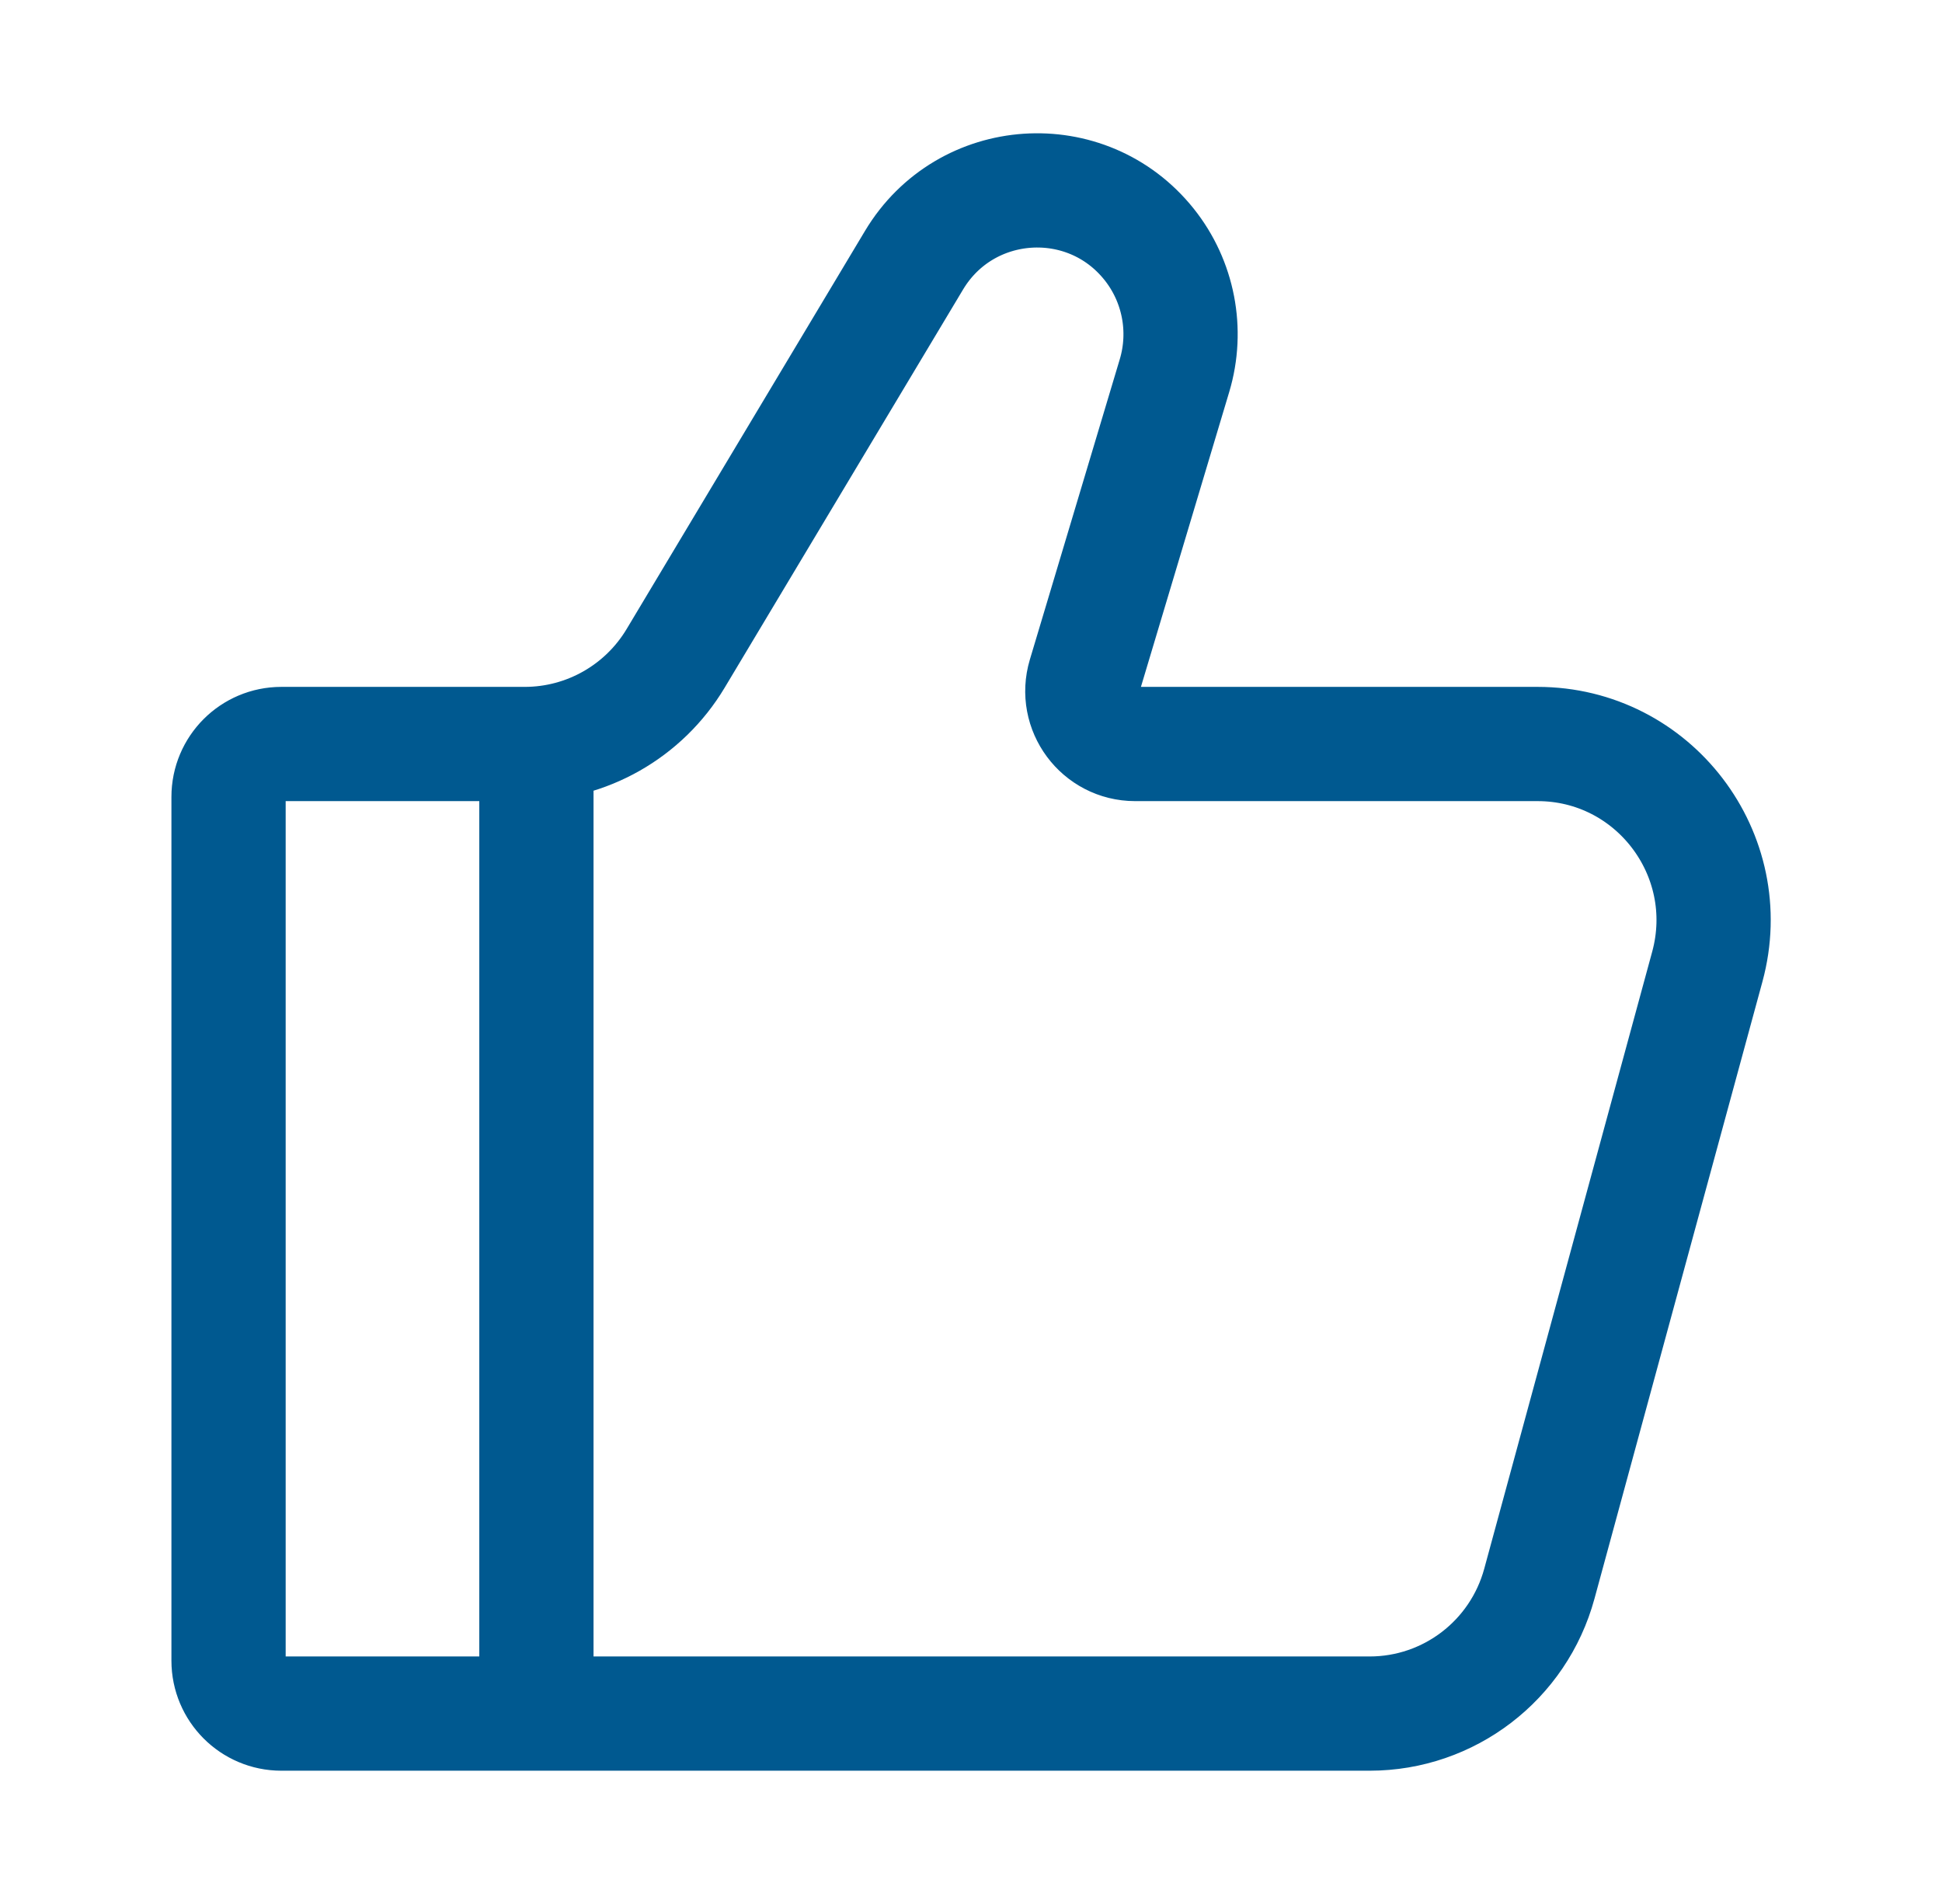 <svg width="51" height="50" viewBox="0 0 51 50" fill="none" xmlns="http://www.w3.org/2000/svg">
<path d="M14.087 45V19.538M35.969 45H7.388C6.623 45 6.002 44.378 6.002 43.611V20.927C6.002 20.159 6.623 19.538 7.388 19.538H13.781C15.404 19.538 16.908 18.684 17.743 17.29L24.004 6.833C25.355 4.577 28.538 4.363 30.178 6.417C30.951 7.386 31.2 8.673 30.845 9.861L28.483 17.75C28.216 18.641 28.882 19.538 29.811 19.538H40.379C43.425 19.538 45.638 22.44 44.837 25.385L40.426 41.589C39.878 43.603 38.053 45 35.969 45Z" stroke="#005990" stroke-width="3" stroke-linecap="round"/>
</svg>
